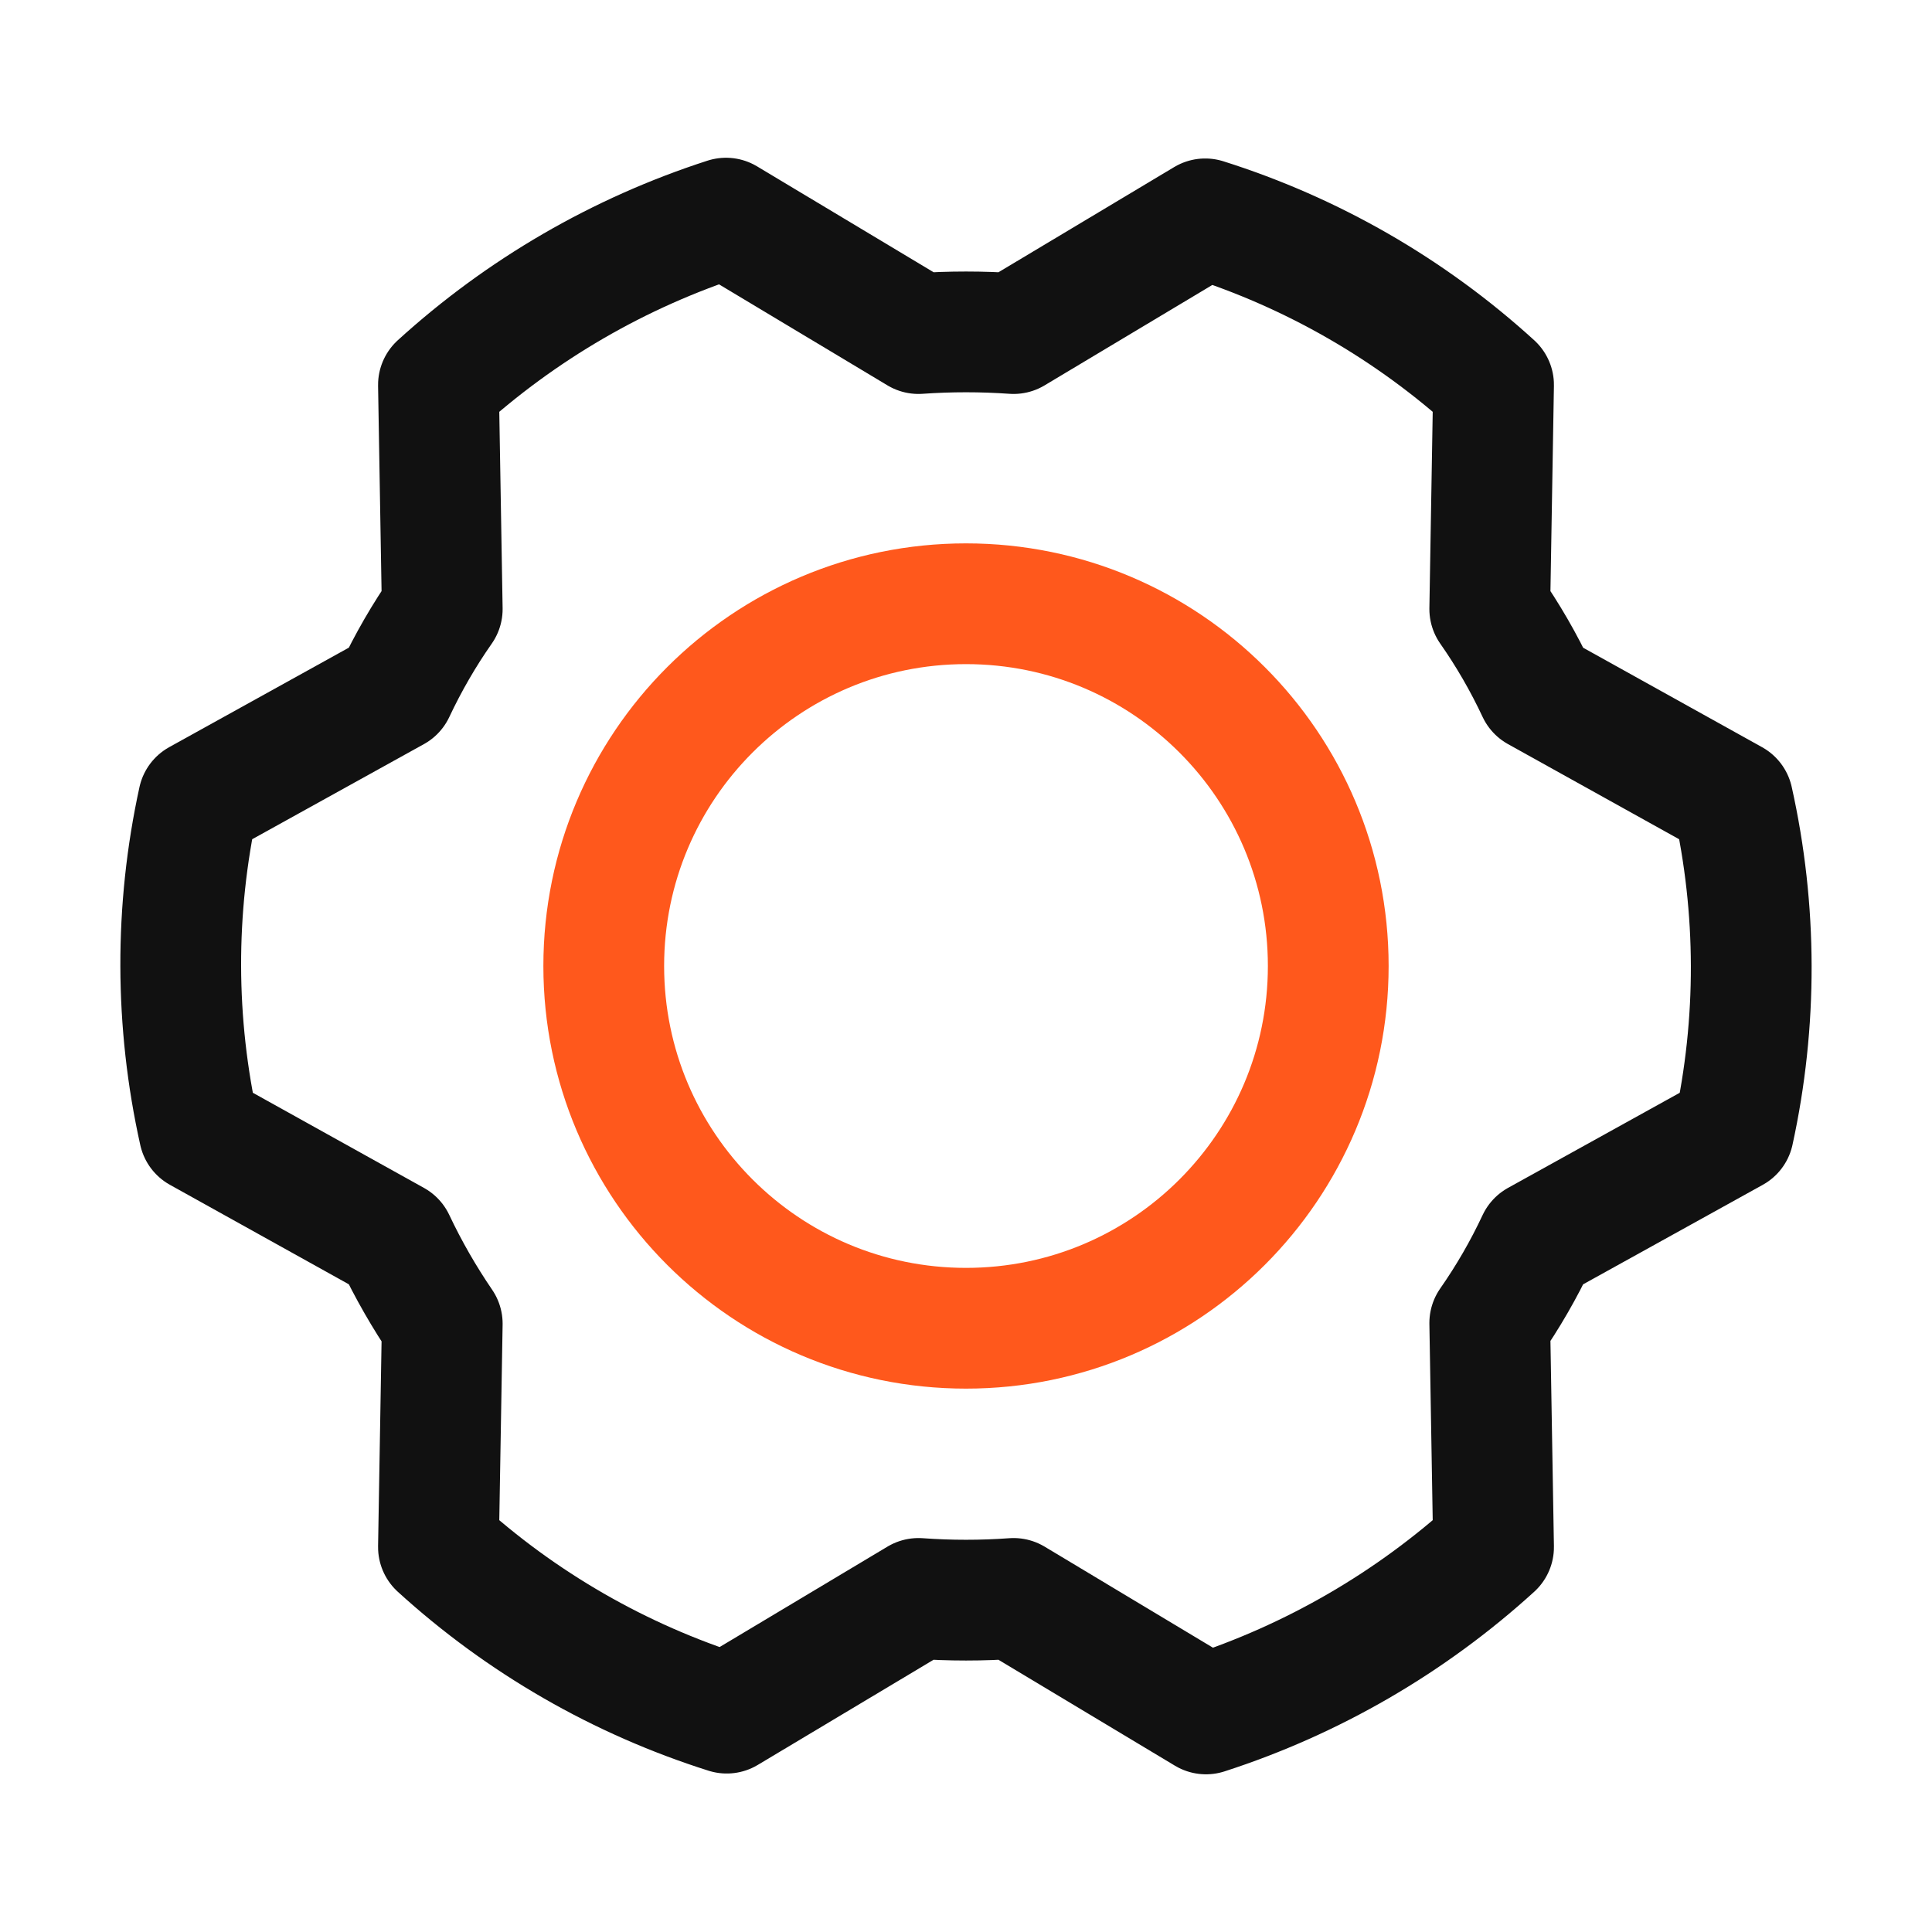 <svg width="32" height="32" viewBox="0 0 32 32" fill="none" xmlns="http://www.w3.org/2000/svg">
<path d="M16 22C19.314 22 22 19.314 22 16C22 12.686 19.314 10 16 10C12.686 10 10 12.686 10 16C10 19.314 12.686 22 16 22Z" stroke="#FF581C" stroke-width="2" stroke-linecap="round" stroke-linejoin="round"/>
<path d="M24.675 10.088C24.976 10.518 25.239 10.974 25.462 11.45L28.7 13.25C29.104 15.061 29.108 16.938 28.712 18.75L25.462 20.55C25.239 21.026 24.976 21.482 24.675 21.913L24.738 25.625C23.365 26.875 21.741 27.817 19.975 28.388L16.788 26.475C16.263 26.513 15.737 26.513 15.213 26.475L12.037 28.375C10.265 27.815 8.636 26.877 7.262 25.625L7.325 21.925C7.027 21.488 6.763 21.029 6.537 20.55L3.3 18.75C2.896 16.939 2.891 15.062 3.287 13.25L6.537 11.45C6.761 10.974 7.024 10.518 7.325 10.088L7.262 6.375C8.635 5.125 10.258 4.183 12.025 3.613L15.213 5.525C15.737 5.488 16.263 5.488 16.788 5.525L19.962 3.625C21.735 4.185 23.364 5.123 24.738 6.375L24.675 10.088Z" stroke="#111111" stroke-width="2" stroke-linecap="round" stroke-linejoin="round"/>
</svg>
